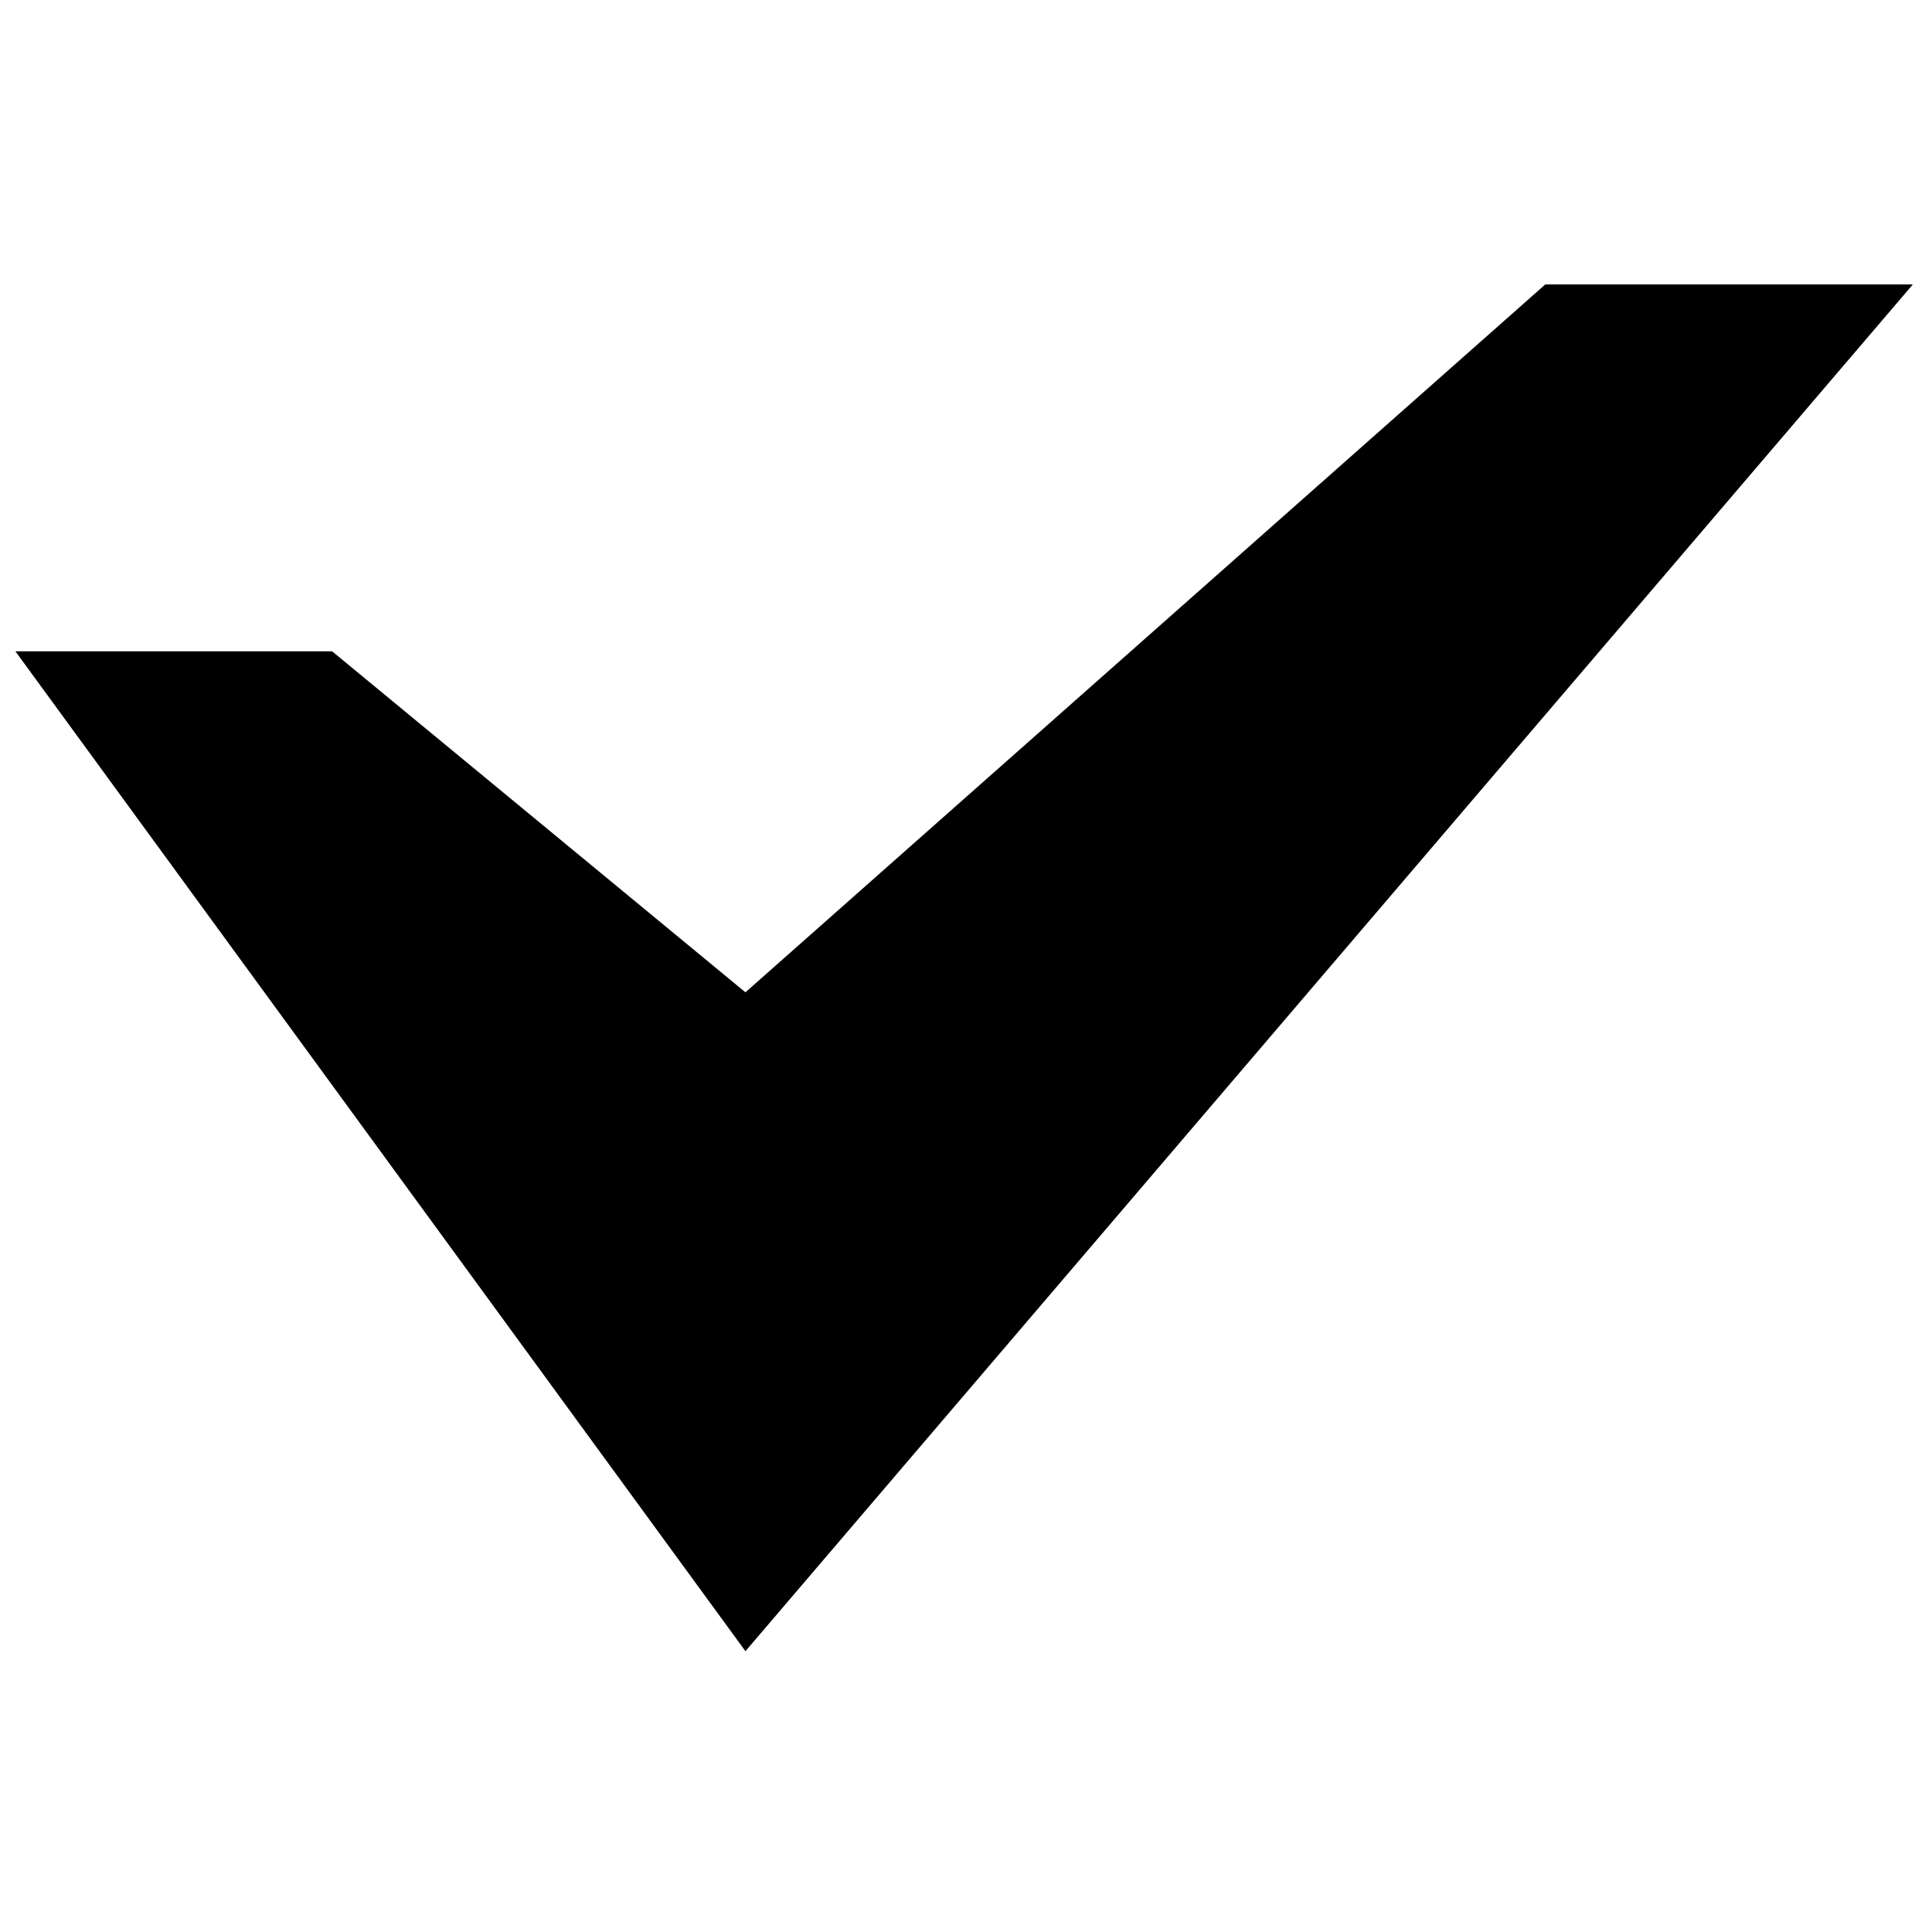 <?xml version="1.0" encoding="UTF-8"?>
<!-- The Best Svg Icon site in the world: iconSvg.co, Visit us! https://iconsvg.co -->
<svg width="800px" height="800px" version="1.1" viewBox="144 144 512 512" xmlns="http://www.w3.org/2000/svg">
 <defs>
  <clipPath id="a">
   <path d="m148.09 219h502.91v363h-502.91z"/>
  </clipPath>
 </defs>
 <g clip-path="url(#a)">
  <path d="m232.02 316.61 109.53 90.363 211.96-187.59h97.41l-309.37 362.2-193.46-264.97z" fill-rule="evenodd"/>
 </g>
</svg>